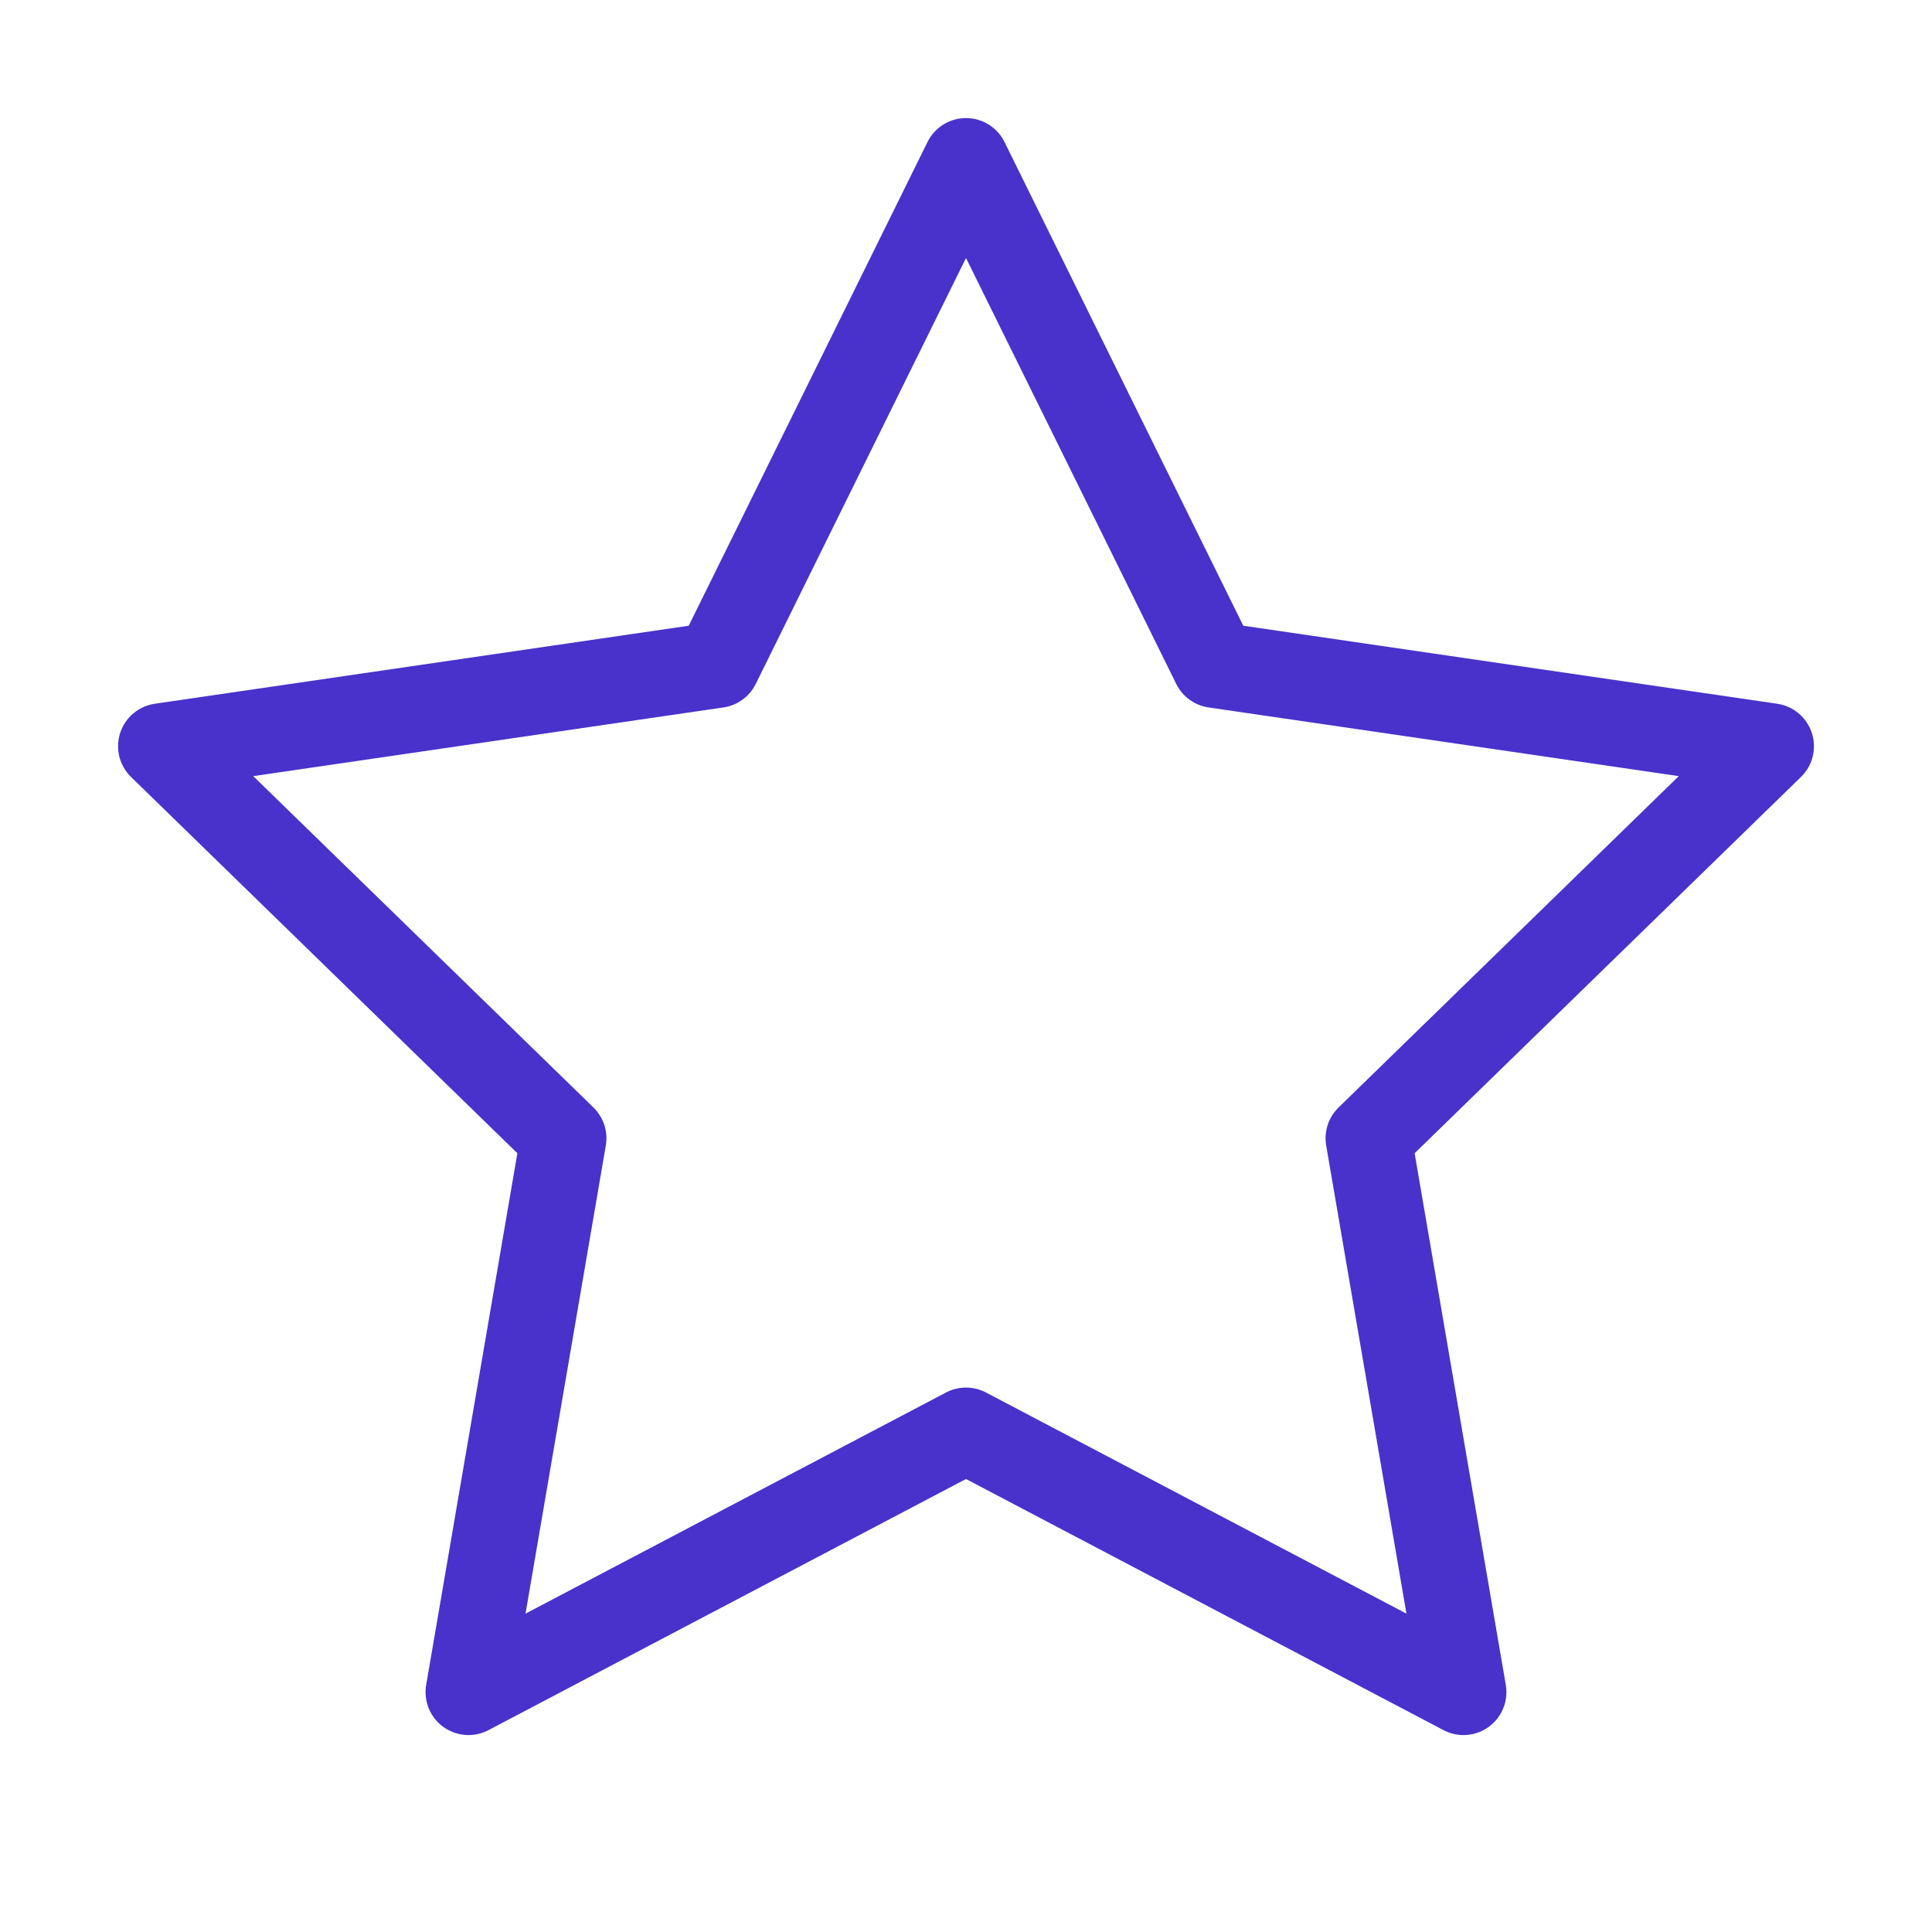 <svg width="45" height="45" viewBox="0 0 45 45" fill="none" xmlns="http://www.w3.org/2000/svg">
<path d="M22.5 3.75L28.294 15.488L41.25 17.381L31.875 26.512L34.087 39.413L22.5 33.319L10.912 39.413L13.125 26.512L3.75 17.381L16.706 15.488L22.5 3.75Z" stroke="#4832CB" stroke-width="2" stroke-linecap="round" stroke-linejoin="round"/>
</svg>
